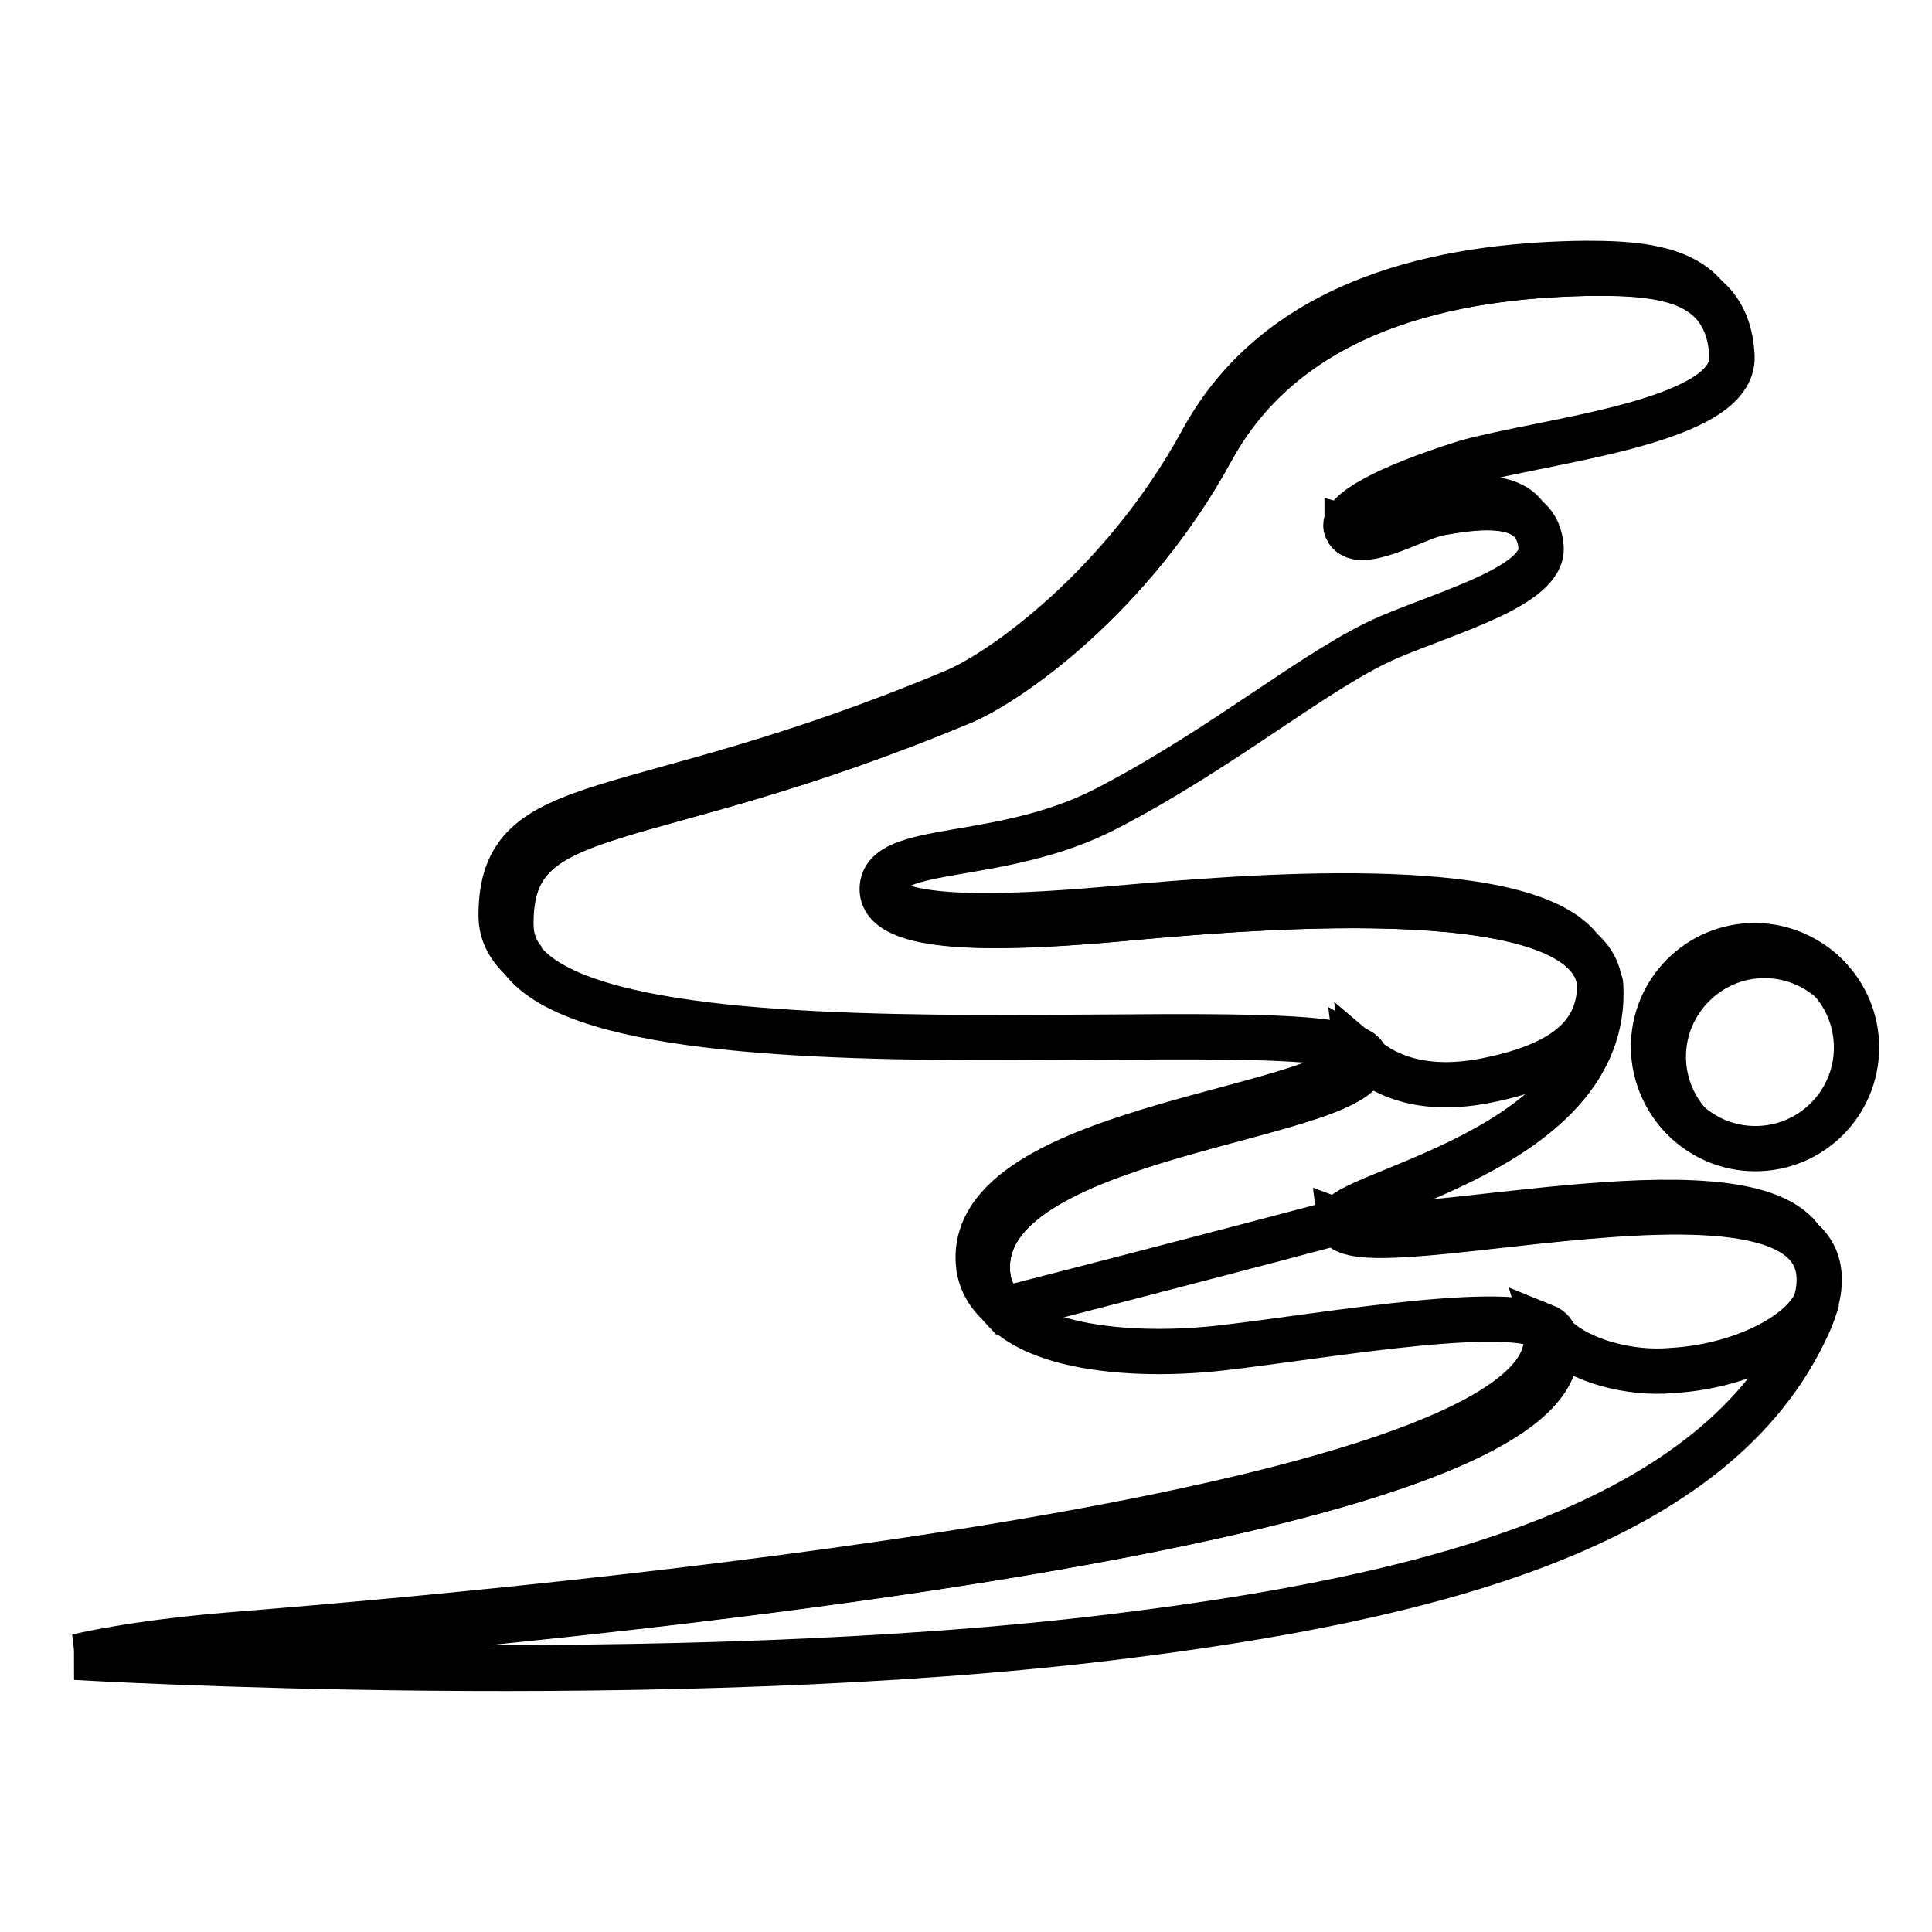 <?xml version="1.0" encoding="utf-8"?>
<!-- Svg Vector Icons : http://www.onlinewebfonts.com/icon -->
<!DOCTYPE svg PUBLIC "-//W3C//DTD SVG 1.1//EN" "http://www.w3.org/Graphics/SVG/1.1/DTD/svg11.dtd">
<svg version="1.1" xmlns="http://www.w3.org/2000/svg" xmlns:xlink="http://www.w3.org/1999/xlink" x="0px" y="0px" viewBox="0 0 256 256" enable-background="new 0 0 256 256" xml:space="preserve">
<g><g><path stroke-width="6" fill-opacity="0" stroke="#000000"  d="M67.6,122.6c0-17.1,16.7-11.5,59.9-29.6c6.2-2.6,22.4-13.9,33-33.3c11.1-20.4,35.4-23.3,50.7-23.5c8.2-0.1,17.8,0.4,18.3,11c0.4,8.8-24.7,11.1-35.3,14.1c-10.5,3.3-16.6,6.6-15.8,8.7c1.3,3.3,9.1-1.5,12.1-2c5.7-1.1,13.2-2,13.7,4.5c0.4,5.1-12.4,8.6-20.1,11.9c-9.4,4-21.9,14.7-37.6,22.8c-14,7.2-29.4,4.5-29.6,10.5c-0.2,5.8,15.2,5.6,32.9,3.9c17.7-1.6,61.4-5.2,62.2,9.1c1.2,22-34.8,27.5-34.6,31.2c0.6,8,74.9-15.1,62.2,13.5c-12,26.9-50.2,36.4-91.6,41.5c-59.7,7.4-138,2.7-138,2.7s206.8-12.9,195.7-43c-3.5-4.4-29.8,0.4-43.8,2c-14,1.6-29.9-0.6-31-9.4c-2.5-19.5,51.2-20.8,50-29C179.6,132,67.6,146.9,67.6,122.6z"/><path stroke-width="6" fill-opacity="0" stroke="#000000"  d="M246,138.8c0,7.4-6,13.4-13.4,13.4c-7.4,0-13.4-6-13.4-13.4s6-13.4,13.4-13.4C240,125.4,246,131.4,246,138.8z"/><path stroke-width="6" fill-opacity="0" stroke="#000000"  d="M233.8,126.6c3.4,0,6.5,1.3,8.8,3.3c-2.5-2.8-6.1-4.6-10.1-4.6c-7.4,0-13.4,6-13.4,13.4c0,4,1.8,7.6,4.6,10.1c-2.1-2.4-3.3-5.5-3.3-8.8C220.4,132.7,226.4,126.6,233.8,126.6z"/><path stroke-width="6" fill-opacity="0" stroke="#000000"  d="M177.5,161.8c-0.3-3.7,35.8-9.2,34.6-31.2c0-0.1,0-0.3-0.1-0.4c0,6-3.4,10.7-15.2,13c-8.2,1.6-13.2-0.7-15.9-3c0,0,0,0,0,0c1.2,8.2-52.5,9.6-50,29c0.2,1.7,1,3.1,2.1,4.3c12.9-3.3,34-8.8,44.5-11.6C177.5,161.9,177.5,161.9,177.5,161.8z"/><path stroke-width="6" fill-opacity="0" stroke="#000000"  d="M205.8,176.9C215.3,206.8,10,219.5,10,219.5s78.3,4.7,138-2.7c41.5-5.1,79.6-14.7,91.7-41.6c0.5-1.1,0.8-2.1,1.1-3.1c-1.7,4.8-10.3,9-19.3,9.5C216.1,182.1,209.2,180.4,205.8,176.9z"/><path stroke-width="6" fill-opacity="0" stroke="#000000"  d="M149.9,121.6c15.2-1.4,49.5-4.2,59.4,4c-7.9-9.8-44.7-6.7-60.6-5.3c-14.2,1.3-26.9,1.8-31.3-1.1C119.8,123.4,133.9,123.1,149.9,121.6z"/><path stroke-width="6" fill-opacity="0" stroke="#000000"  d="M238.5,164c-8.5-10.8-53,0.9-61-2.1C178.2,168.2,226.6,154.5,238.5,164z"/><path stroke-width="6" fill-opacity="0" stroke="#000000"  d="M180.9,140.2c-0.1-0.5-0.5-0.8-1.2-1.2c1,8.2-52.5,9.6-50,28.9c0.3,2,1.3,3.7,2.9,5.1c-0.9-1.1-1.5-2.4-1.7-3.8C128.4,149.8,182.1,148.5,180.9,140.2z"/><path stroke-width="6" fill-opacity="0" stroke="#000000"  d="M205.7,176.5c-0.2-0.3-0.6-0.6-1.1-0.8c7.2,23.7-121.1,36.7-173.7,40.9c-13.5,1.1-20.6,2.9-20.6,2.9s2,0,9.8-0.7C61.2,215.8,215.3,202.7,205.7,176.5z"/><path stroke-width="6" fill-opacity="0" stroke="#000000"  d="M127.5,93c6.2-2.6,22.4-13.9,33-33.3c11.1-20.4,35.4-23.3,50.7-23.5c5.3,0,11.2,0.2,14.8,3.1c-3.4-4.1-10.1-4.4-16-4.4c-15.3,0.2-39.6,3.1-50.7,23.5c-10.6,19.4-26.8,30.8-33,33.3c-43.2,18.1-59.9,12.5-59.9,29.6c0,2.4,1.1,4.4,3.1,6.1c-1.2-1.4-1.8-3-1.8-4.9C67.6,105.5,84.2,111.1,127.5,93z"/><path stroke-width="6" fill-opacity="0" stroke="#000000"  d="M190.6,68c3.9-0.7,8.8-1.4,11.6,0.5c-2.2-3.3-8.1-2.6-12.8-1.7c-2.6,0.5-8.3,3.8-10.9,3.1c0,0.1,0,0.1,0,0.2C179.8,73.3,187.6,68.6,190.6,68z"/></g></g>
</svg>